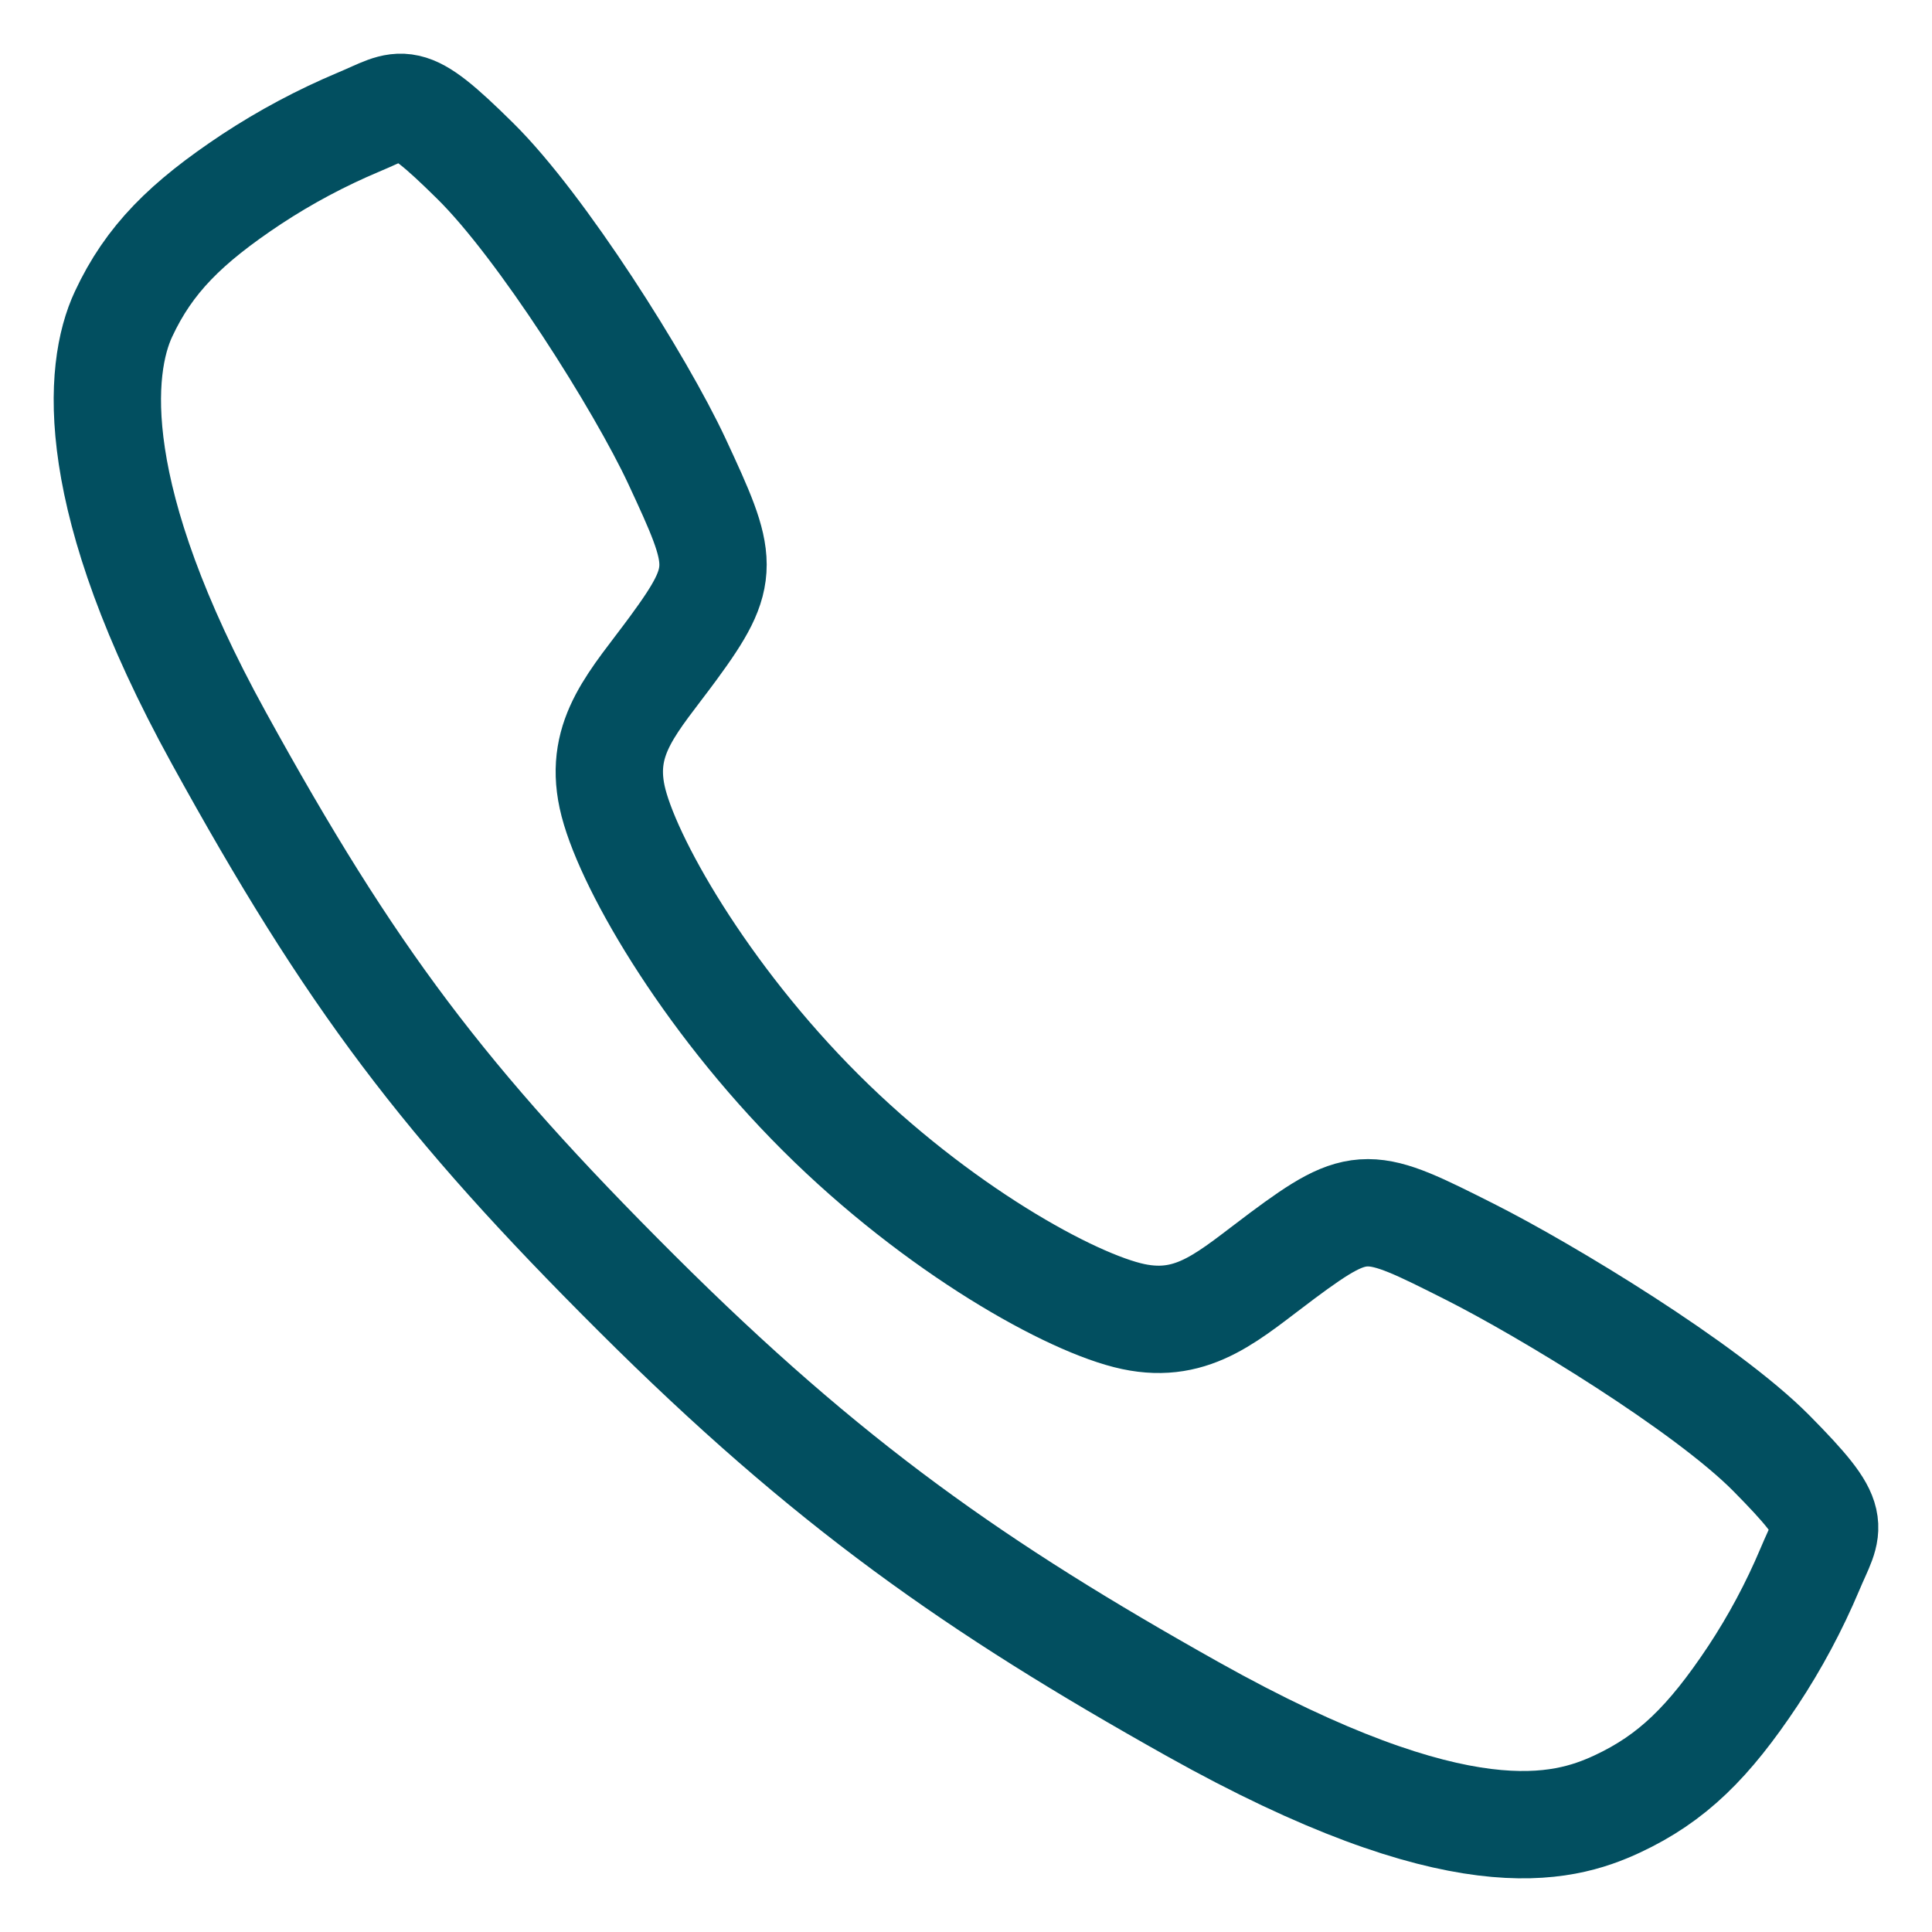 <svg xmlns="http://www.w3.org/2000/svg" width="18" height="18" viewBox="0 0 18 18" fill="none">
  <path d="M16.501 13.537C15.89 12.922 14.411 12.024 13.693 11.662C12.758 11.191 12.681 11.153 11.947 11.699C11.457 12.063 11.131 12.388 10.557 12.266C9.984 12.144 8.738 11.454 7.647 10.367C6.555 9.279 5.826 7.997 5.703 7.425C5.58 6.854 5.911 6.532 6.272 6.04C6.78 5.348 6.742 5.233 6.307 4.298C5.968 3.571 5.044 2.106 4.426 1.498C3.766 0.846 3.766 0.961 3.34 1.138C2.993 1.284 2.661 1.461 2.346 1.668C1.731 2.076 1.389 2.416 1.151 2.926C0.912 3.437 0.804 4.633 2.038 6.874C3.271 9.115 4.137 10.26 5.928 12.046C7.719 13.832 9.097 14.793 11.11 15.922C13.601 17.317 14.556 17.045 15.068 16.807C15.58 16.568 15.921 16.23 16.331 15.614C16.538 15.301 16.716 14.968 16.862 14.622C17.039 14.198 17.154 14.198 16.501 13.537Z" stroke="#024F60" stroke-miterlimit="10"/>
</svg>